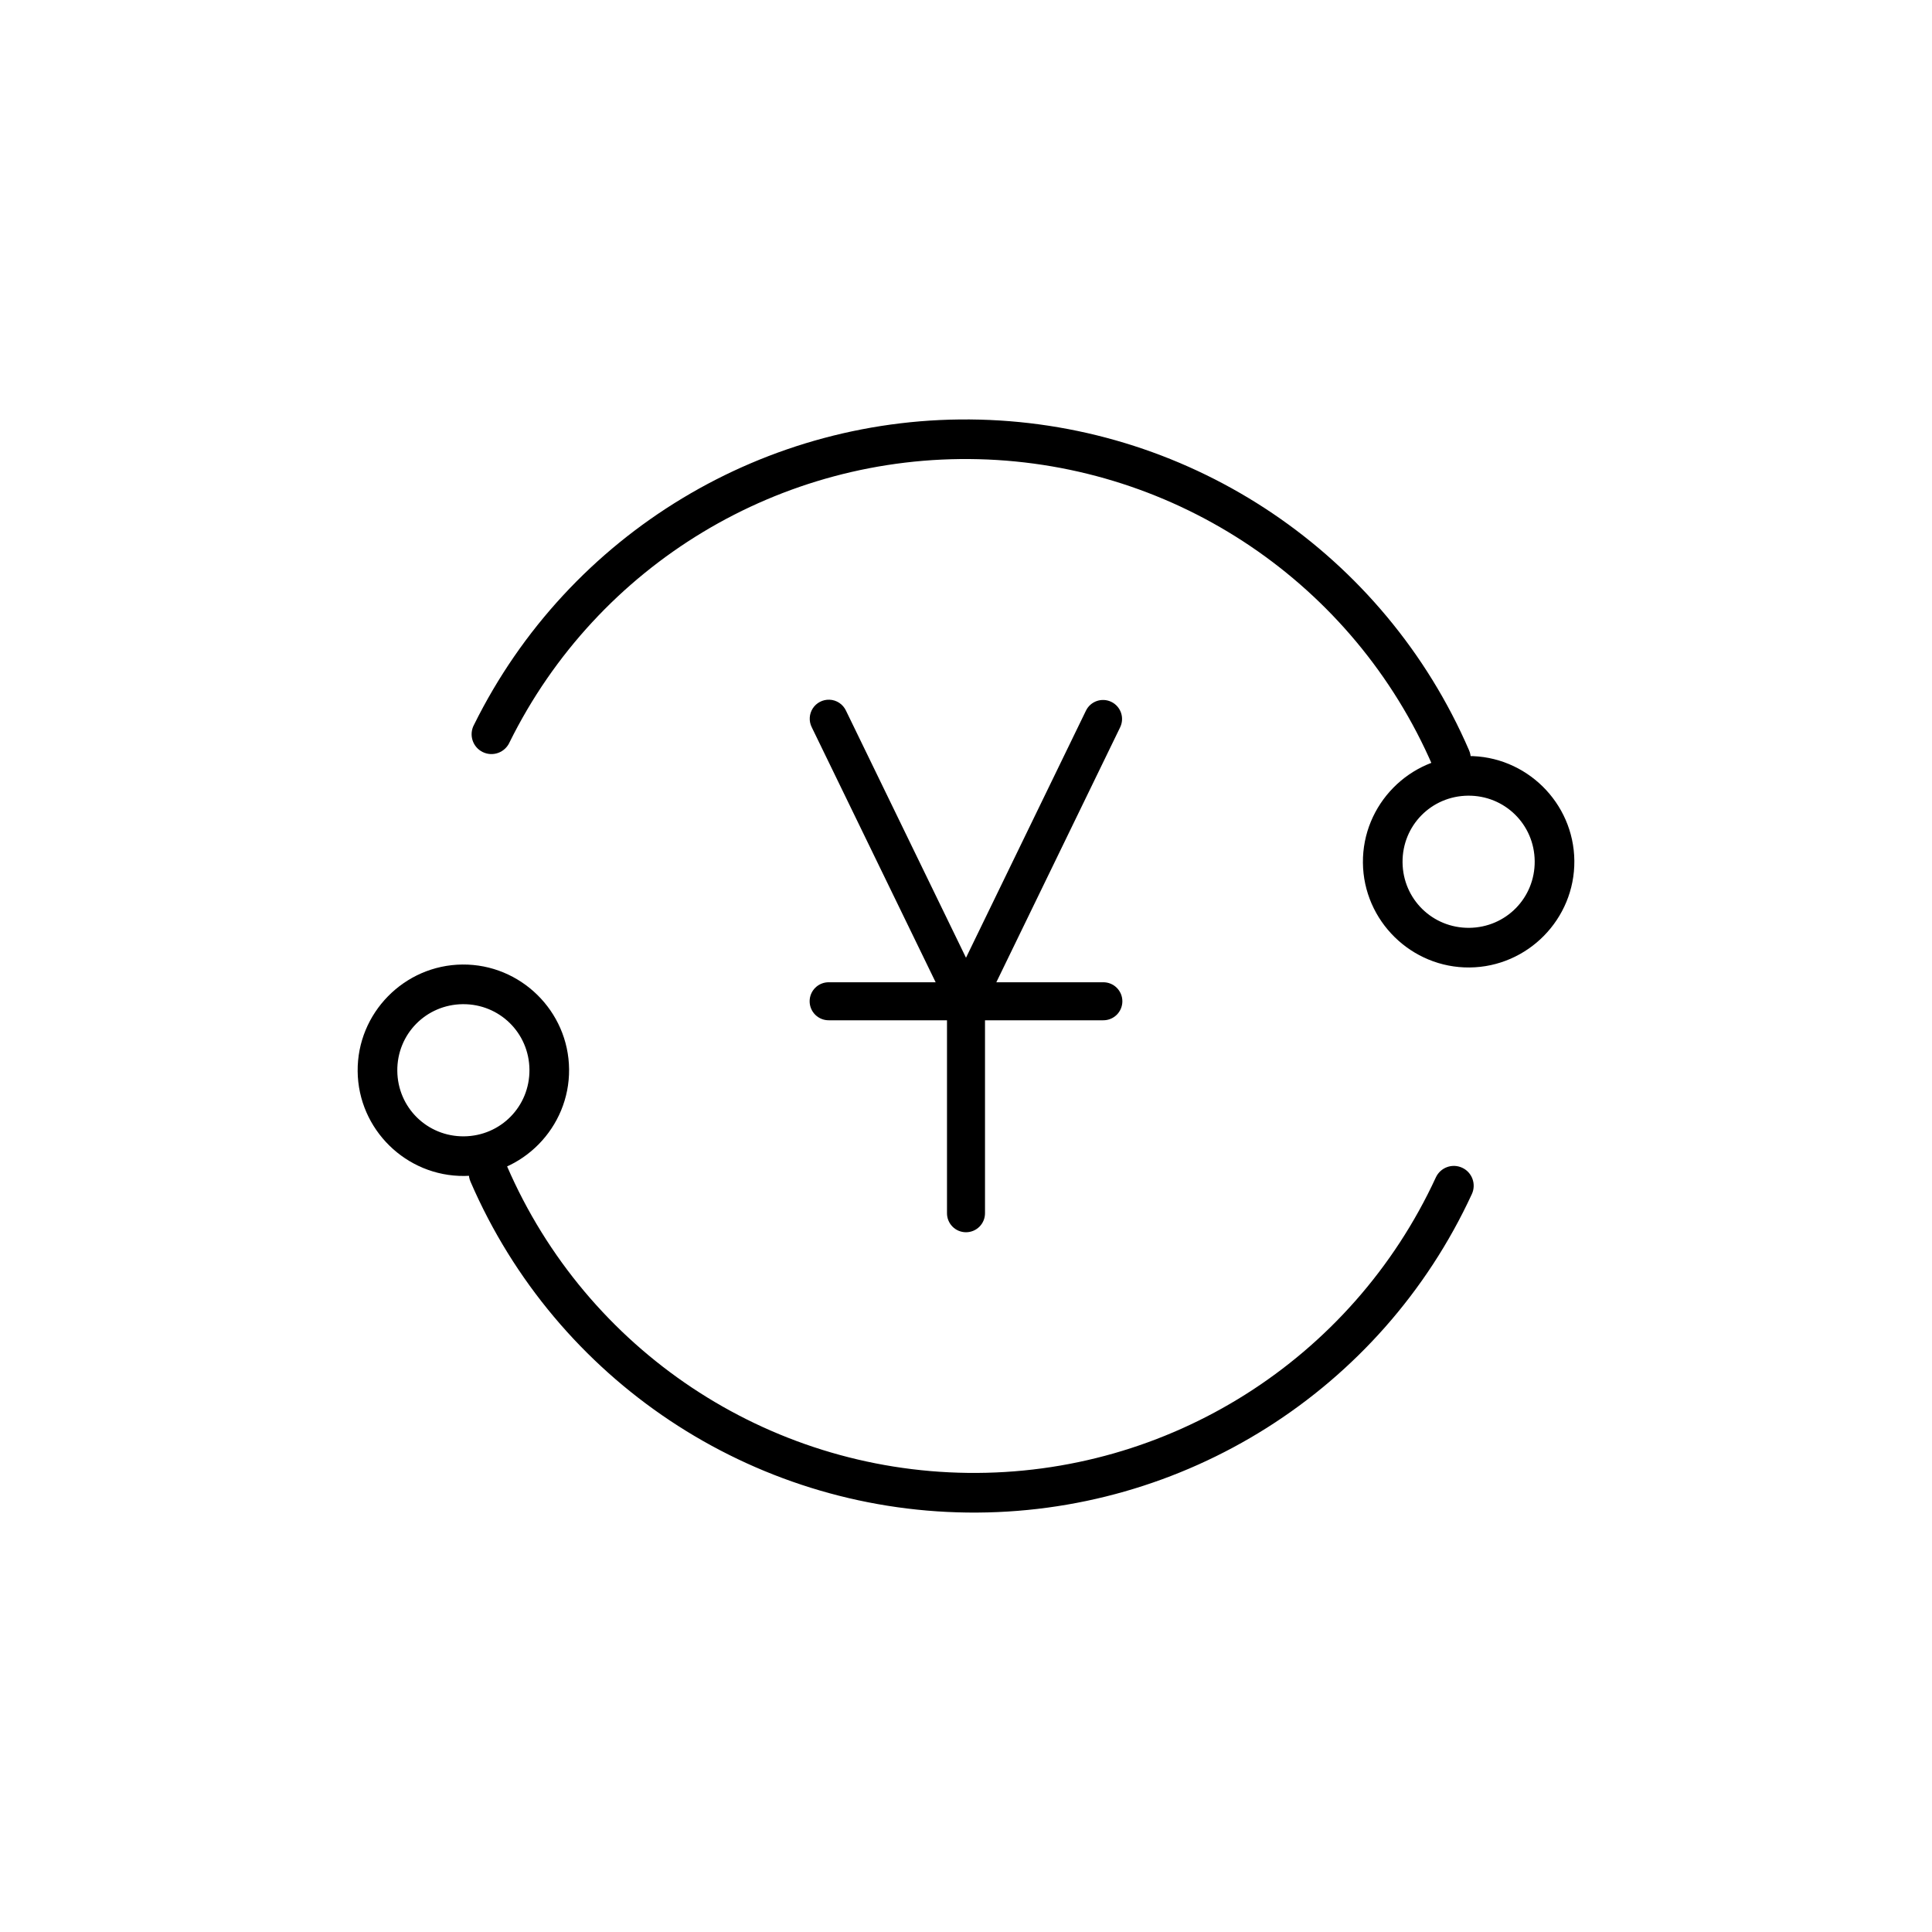 <?xml version="1.0" encoding="UTF-8"?>
<!-- Uploaded to: SVG Repo, www.svgrepo.com, Generator: SVG Repo Mixer Tools -->
<svg fill="#000000" width="800px" height="800px" version="1.1" viewBox="144 144 512 512" xmlns="http://www.w3.org/2000/svg">
 <g>
  <path d="m528.64 350.21c1.758-0.047 3.379-0.965 4.316-2.453 0.938-1.488 1.066-3.344 0.348-4.949-22.469-51.961-73.082-86.16-129.68-87.605-56.59-1.449-108.9 30.117-134 80.863v-0.004c-0.684 1.258-0.828 2.738-0.398 4.102 0.43 1.367 1.398 2.496 2.684 3.129 1.281 0.633 2.769 0.719 4.113 0.23 1.344-0.484 2.434-1.5 3.016-2.809 23.289-47.098 71.785-76.363 124.31-75.023 52.523 1.344 99.465 33.047 120.32 81.273v0.004c0.828 2 2.801 3.285 4.965 3.242z"/>
  <path d="m533.46 400.39c-15.41 0.141-28.133-12.348-28.273-27.758-0.141-15.41 12.348-28.133 27.758-28.273s28.133 12.348 28.273 27.758-12.348 28.129-27.758 28.273zm-0.098-10.504c9.734-0.098 17.438-7.938 17.348-17.672-0.09-9.734-7.938-17.438-17.672-17.352-9.734 0.094-17.438 7.938-17.348 17.672 0.09 9.734 7.938 17.438 17.672 17.352z"/>
  <path d="m273.37 449.79c-1.758 0.043-3.375 0.965-4.312 2.453-0.938 1.484-1.07 3.344-0.352 4.949 22.746 52.609 74.332 86.953 131.64 87.648 57.312 0.695 109.71-32.379 133.72-84.418 1.203-2.637 0.051-5.75-2.578-6.961-2.633-1.215-5.746-0.07-6.969 2.555-22.293 48.305-70.855 78.965-124.05 78.316-53.195-0.645-101.01-32.484-122.12-81.316l-0.004 0.004c-0.832-2-2.812-3.281-4.981-3.231z"/>
  <path d="m266.54 399.61c15.41-0.141 28.133 12.348 28.273 27.758 0.141 15.41-12.348 28.133-27.758 28.273-15.41 0.141-28.133-12.348-28.273-27.758-0.141-15.41 12.348-28.129 27.758-28.273zm0.098 10.508c-9.734 0.098-17.438 7.938-17.348 17.672 0.09 9.734 7.938 17.438 17.672 17.352 9.734-0.098 17.438-7.938 17.348-17.672s-7.938-17.438-17.672-17.352z"/>
  <path d="m363.8 329.43c-1.781-0.059-3.461 0.824-4.422 2.324-0.957 1.5-1.055 3.394-0.25 4.984l36.344 74.809v0.004c0.844 1.727 2.602 2.824 4.523 2.824 1.926 0 3.684-1.098 4.527-2.824l36.328-74.809v-0.004c1.215-2.504 0.172-5.516-2.328-6.731-2.504-1.219-5.516-0.176-6.734 2.324l-31.789 65.48-31.805-65.48c-0.805-1.719-2.504-2.84-4.394-2.902z"/>
  <path d="m399.92 404.23c-1.336 0.023-2.609 0.574-3.539 1.531-0.93 0.961-1.441 2.25-1.418 3.586v56.102c-0.02 1.352 0.5 2.648 1.449 3.609 0.945 0.961 2.238 1.5 3.586 1.5 1.352 0 2.641-0.539 3.59-1.5 0.945-0.961 1.469-2.258 1.449-3.609v-56.102c0.023-1.363-0.512-2.676-1.477-3.641-0.961-0.965-2.277-1.496-3.641-1.477z"/>
  <path d="m363.67 404.31c-1.348-0.02-2.648 0.5-3.609 1.449-0.961 0.945-1.5 2.238-1.5 3.586 0 1.352 0.539 2.641 1.5 3.59 0.961 0.945 2.262 1.469 3.609 1.449h72.66c1.348 0.02 2.648-0.504 3.609-1.449 0.957-0.949 1.5-2.238 1.5-3.59 0-1.348-0.543-2.641-1.5-3.586-0.961-0.949-2.262-1.469-3.609-1.449z"/>
 </g>
</svg>